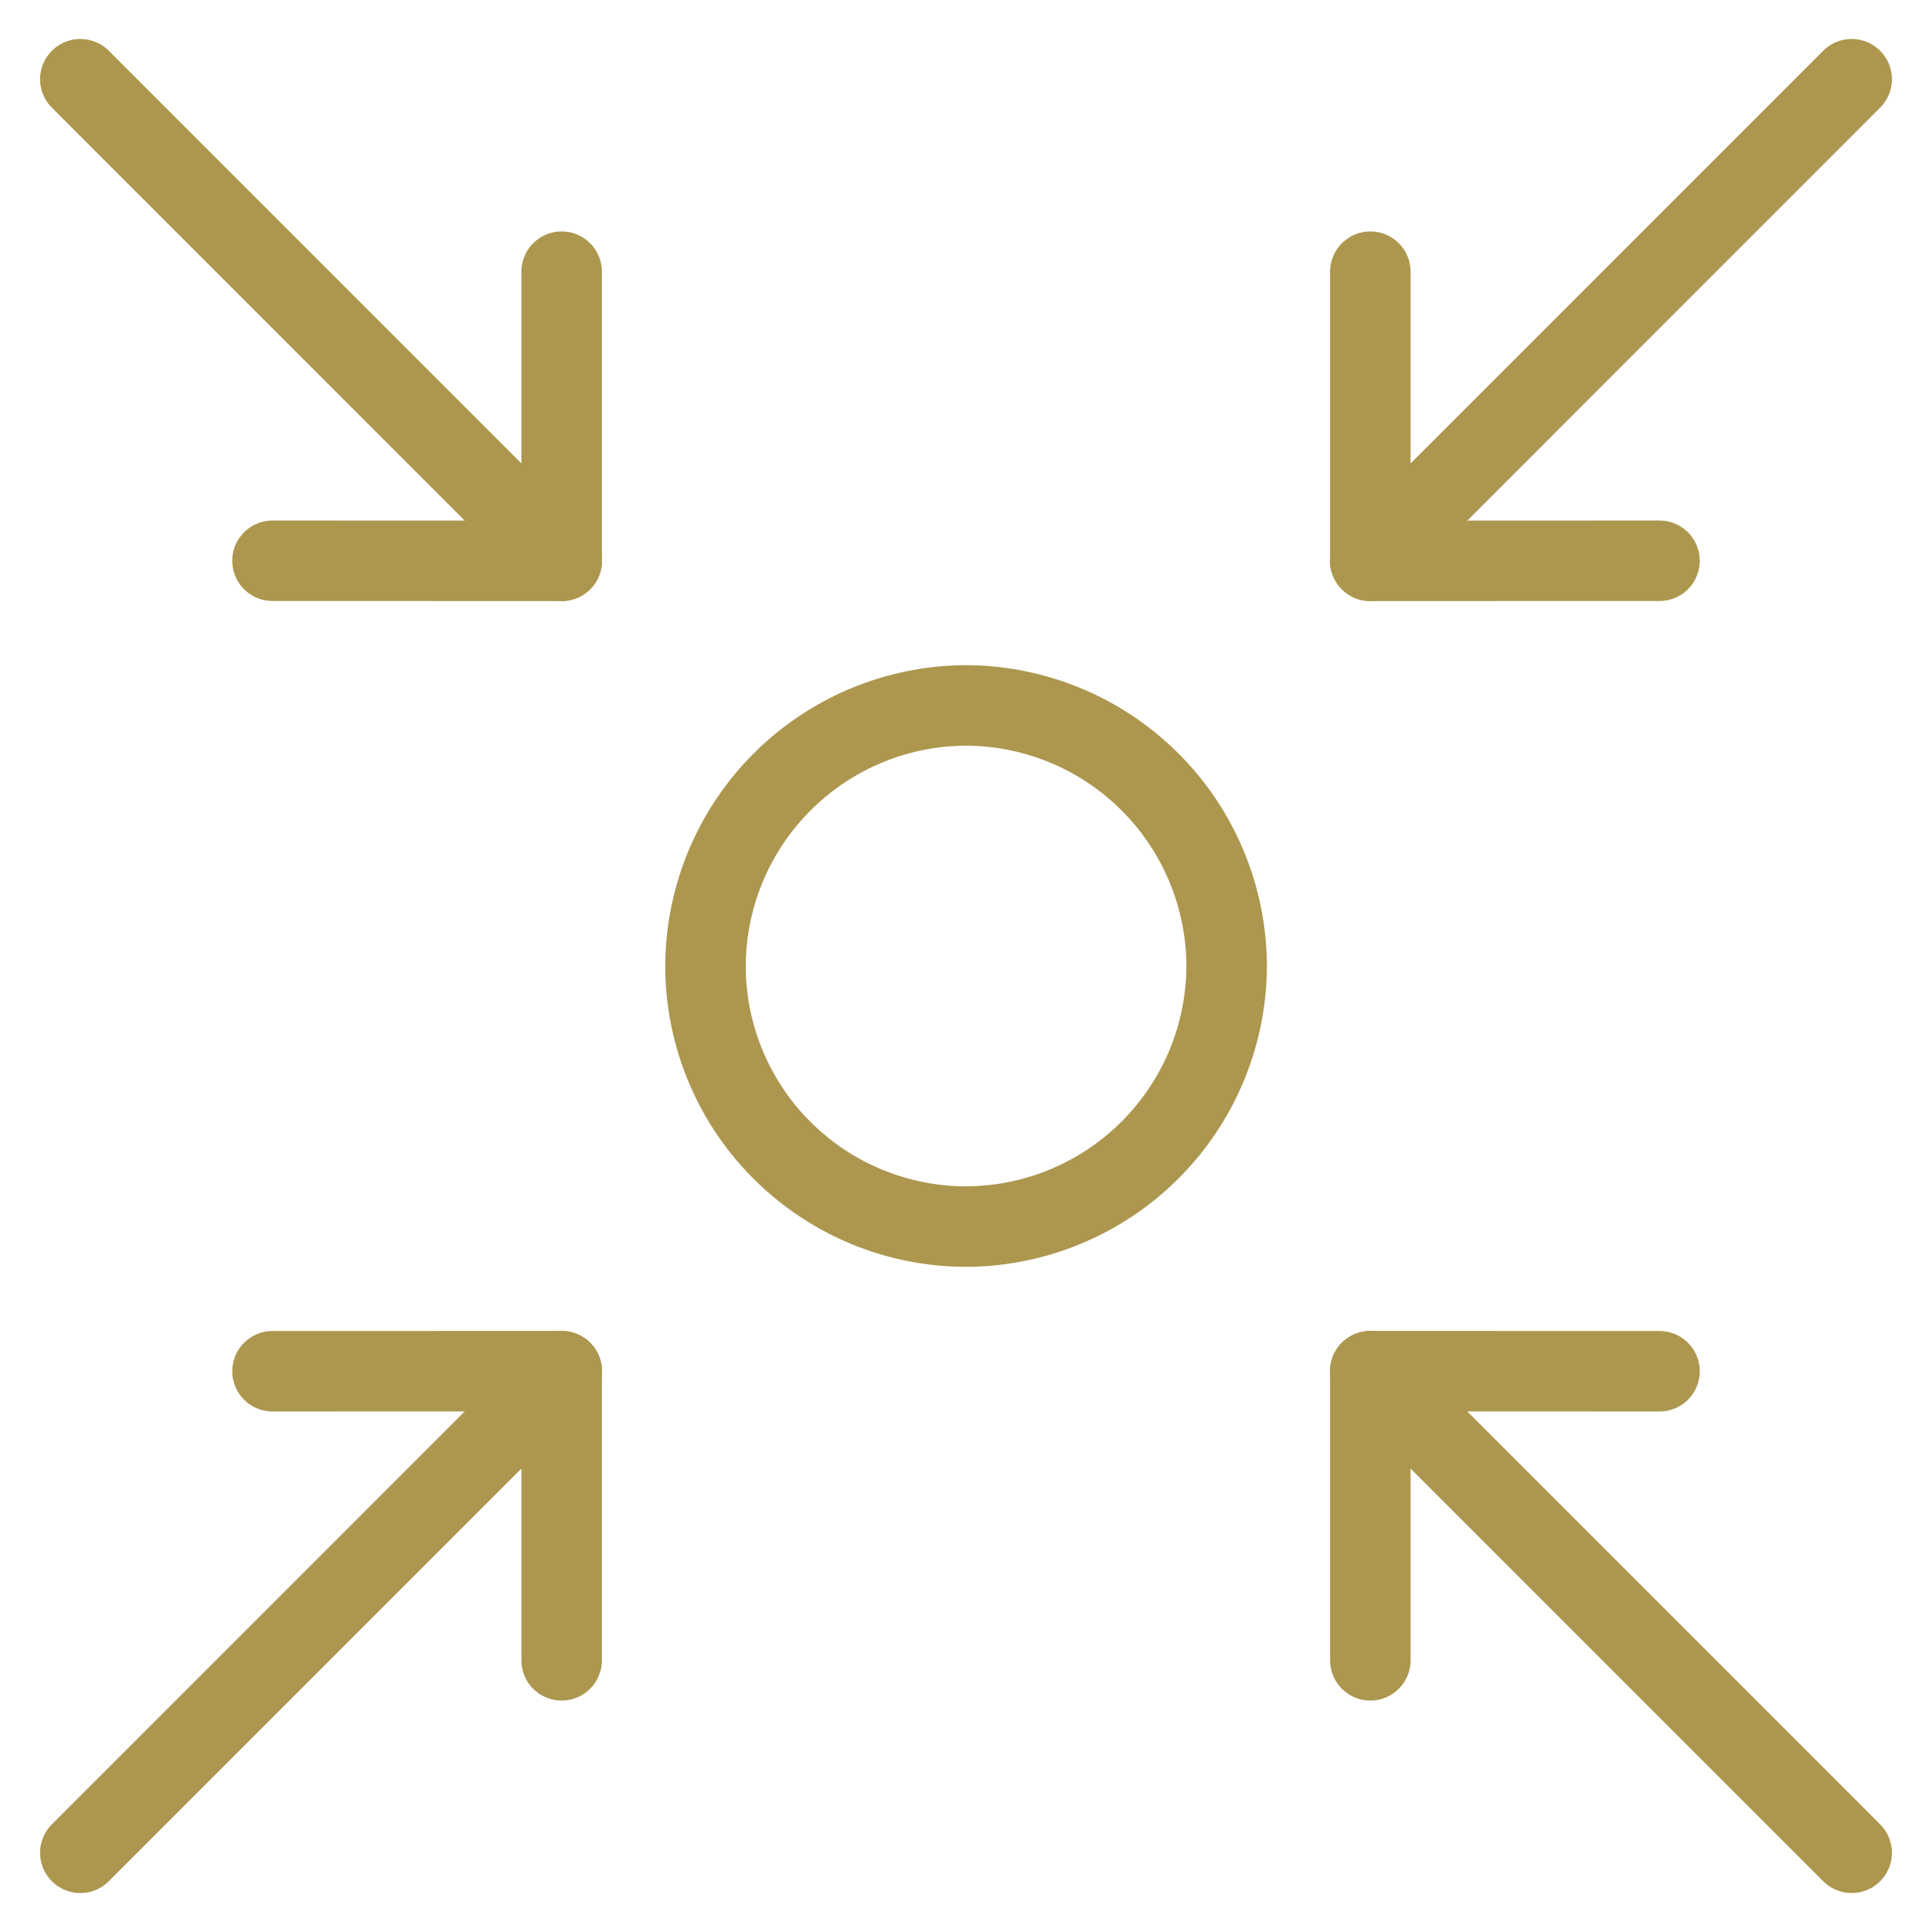 <svg xmlns="http://www.w3.org/2000/svg" fill="none" viewBox="0 0 24 24" height="64" width="64"><path stroke="#ad974f" stroke-linecap="round" stroke-linejoin="round" d="M8.764 12A3.24 3.24 0 0 0 12 15.237 3.248 3.248 0 0 0 15.238 12a3.248 3.248 0 0 0-3.237-3.237A3.248 3.248 0 0 0 8.764 12Z"></path><path stroke="#ad974f" stroke-linecap="round" stroke-linejoin="round" d="m3.385 6.966 3.592.001V3.375"></path><path stroke="#ad974f" stroke-linecap="round" stroke-linejoin="round" d="m3.385 17.034 3.592-.001v3.592"></path><path stroke="#ad974f" stroke-linecap="round" stroke-linejoin="round" d="m20.615 6.966-3.592.001V3.375"></path><path stroke="#ad974f" stroke-linecap="round" stroke-linejoin="round" d="m20.615 17.034-3.592-.001v3.592"></path><path stroke="#ad974f" stroke-linecap="round" stroke-linejoin="round" d="M6.979 6.966.998.984"></path><path stroke="#ad974f" stroke-linecap="round" stroke-linejoin="round" d="M6.979 17.034.998 23.016"></path><path stroke="#ad974f" stroke-linecap="round" stroke-linejoin="round" d="M17.021 6.966 23.002.984"></path><path stroke="#ad974f" stroke-linecap="round" stroke-linejoin="round" d="m17.021 17.034 5.981 5.982"></path></svg>